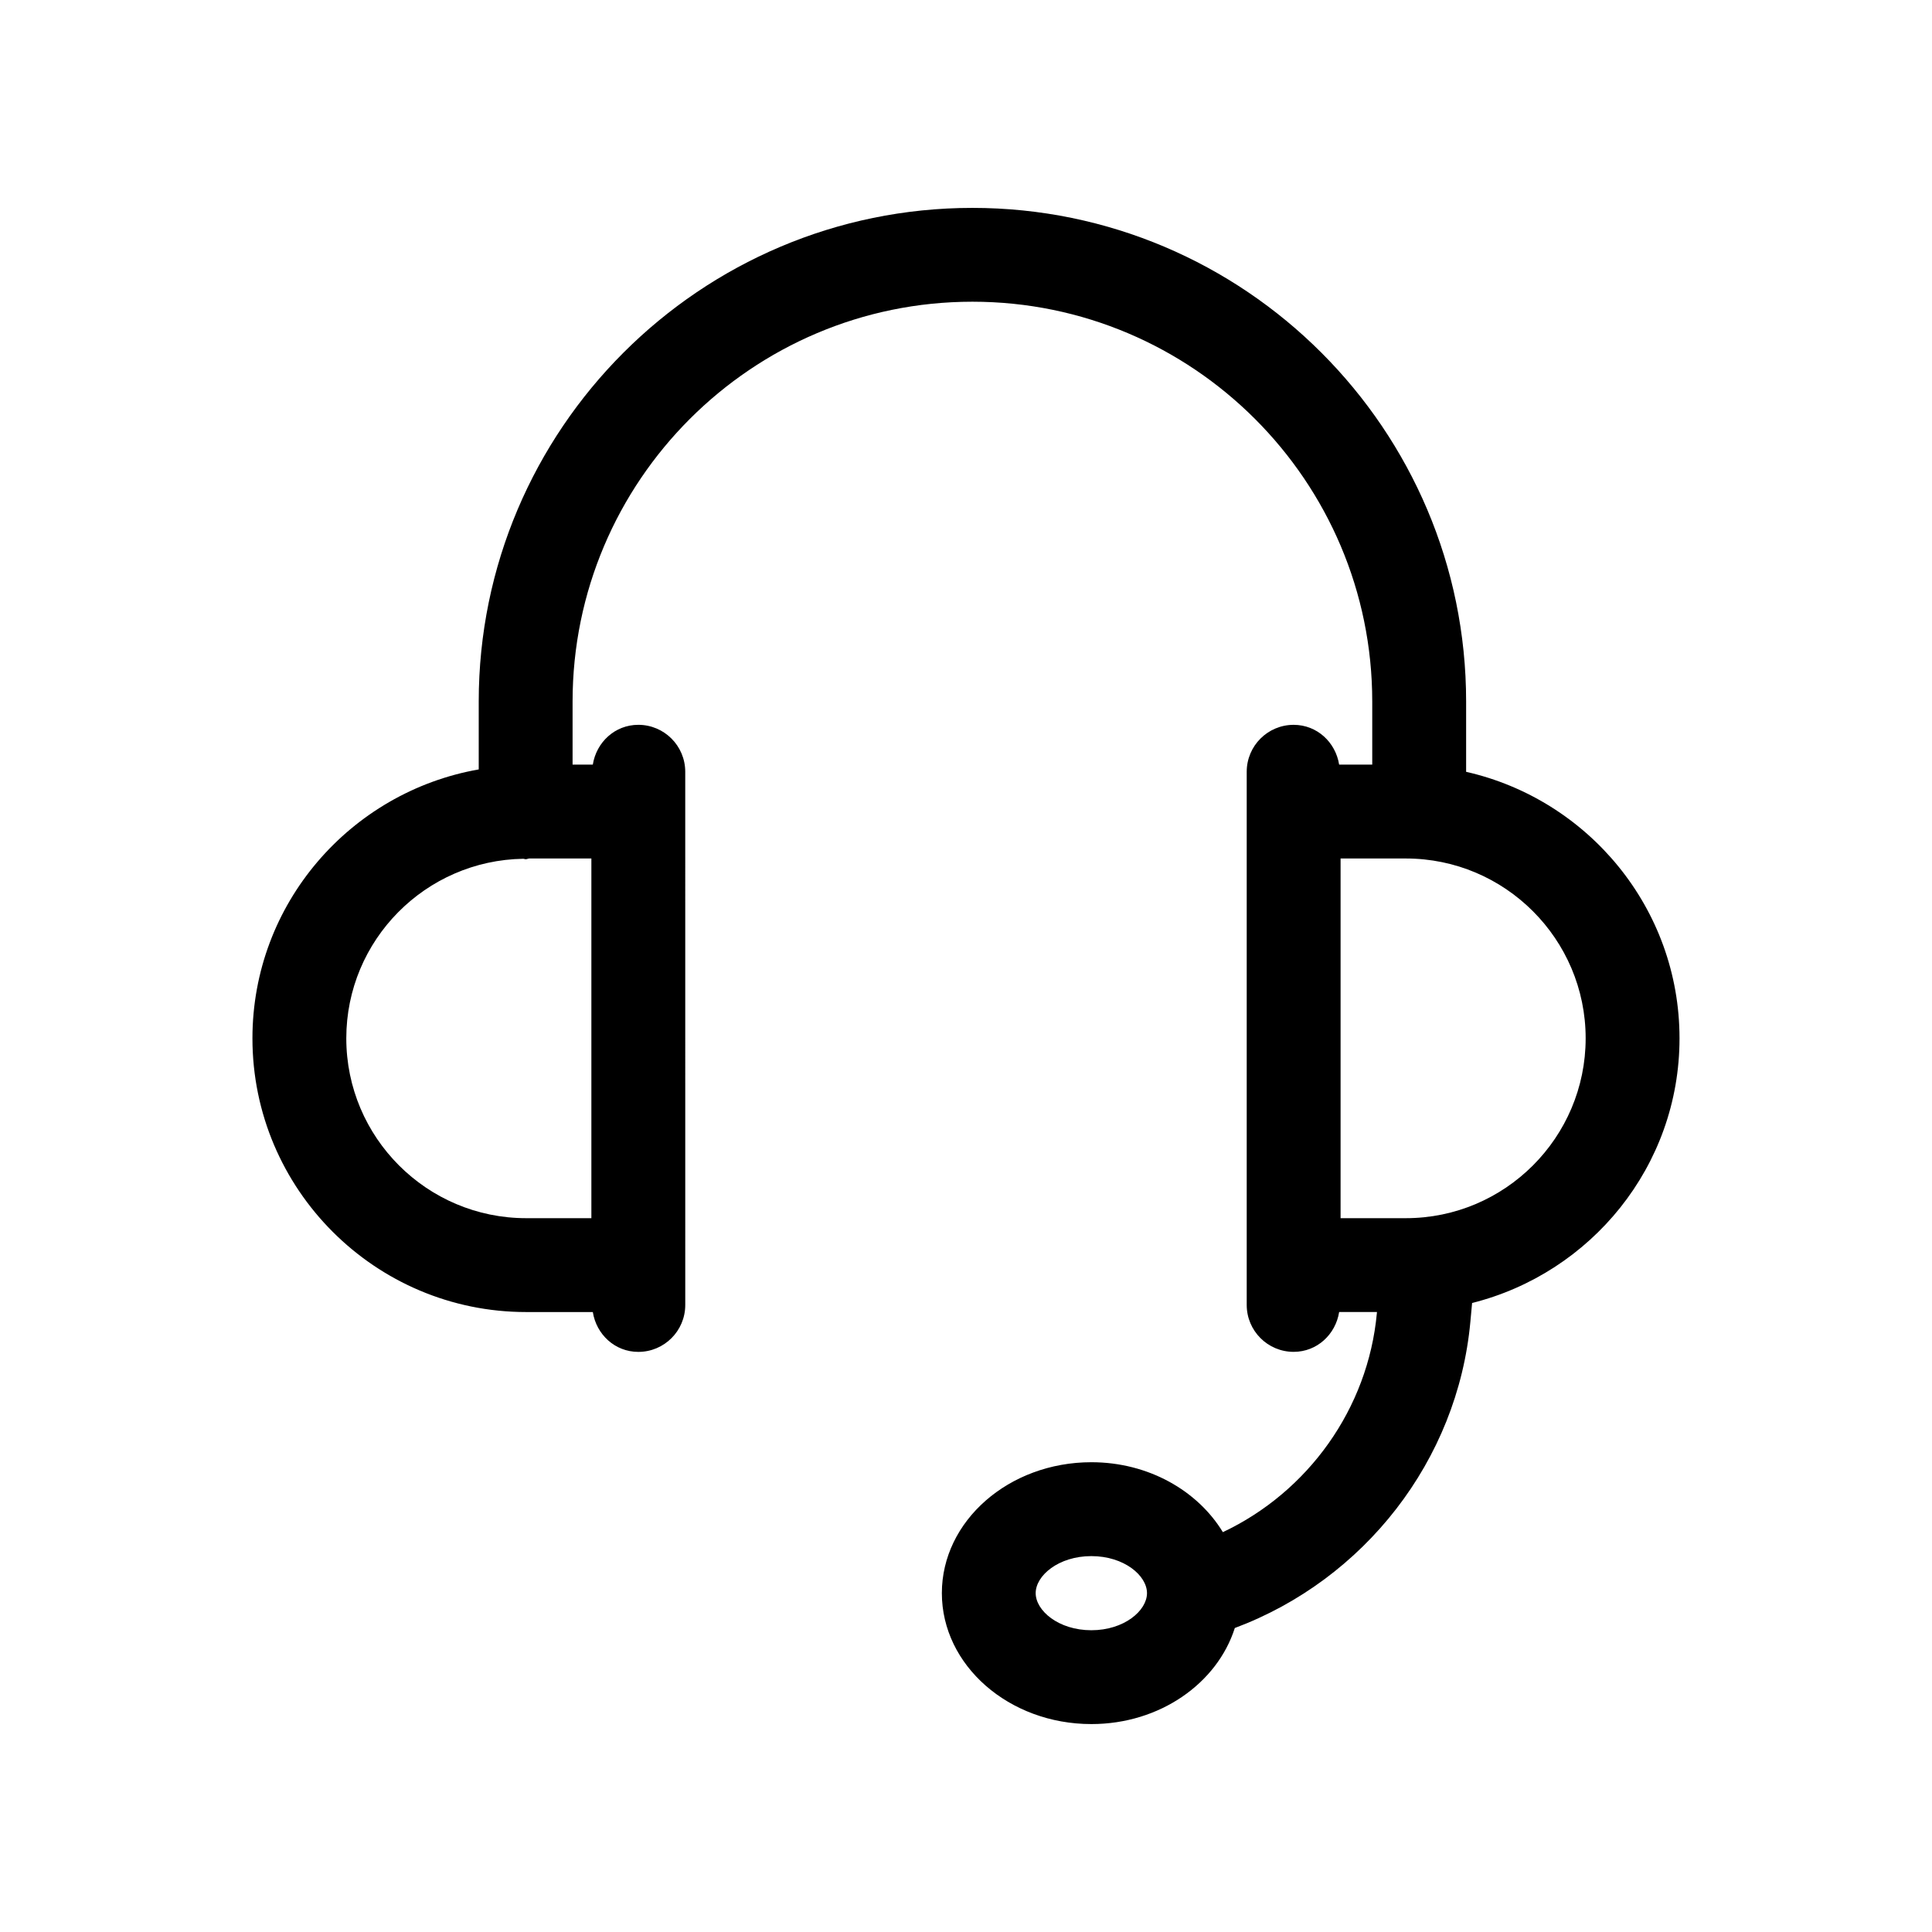 <?xml version="1.0" encoding="UTF-8"?>
<!-- Uploaded to: SVG Repo, www.svgrepo.com, Generator: SVG Repo Mixer Tools -->
<svg fill="#000000" width="800px" height="800px" version="1.1" viewBox="144 144 512 512" xmlns="http://www.w3.org/2000/svg">
 <path d="m589.09 419.17c0-34.492-24.242-63.316-56.551-70.629v-18.617c0-72.145-58.695-130.83-130.84-130.83s-130.83 58.688-130.83 130.83v17.98c-34 5.984-59.969 35.566-59.969 71.266 0 40 32.535 72.535 72.527 72.535h17.676c0.941 5.938 5.856 10.559 12.059 10.559 6.867 0 12.438-5.57 12.438-12.438v-10.559l-0.004-120.2v-10.543c0-6.867-5.57-12.438-12.438-12.438-6.195 0-11.109 4.613-12.055 10.543h-5.363v-16.711c0-58.43 47.531-105.96 105.96-105.96 58.43 0 105.96 47.531 105.96 105.96v16.711l-8.773 0.004c-0.949-5.93-5.859-10.543-12.055-10.543-6.867 0-12.438 5.57-12.438 12.438v141.29c0 6.867 5.57 12.438 12.438 12.438 6.199 0 11.117-4.621 12.059-10.559h10.02l-0.027 0.309c-2.324 25.32-18.25 47.387-40.812 58.031-6.664-10.965-19.695-18.531-34.844-18.531-21.855 0-39.625 15.562-39.625 34.688 0 19.141 17.773 34.703 39.625 34.703 18.168 0 33.355-10.824 38.012-25.457 34.262-12.809 59.039-44.355 62.426-81.164l0.457-4.969c31.484-7.902 54.969-36.227 54.969-70.145zm-288.37 47.66h-17.297c-26.273 0-47.652-21.375-47.652-47.66 0-26.035 20.992-47.191 46.93-47.586 0.211 0.012 0.387 0.121 0.602 0.121 0.34 0 0.629-0.168 0.961-0.195h16.457zm132.5 109.2c-8.695 0-14.754-5.184-14.754-9.832 0-4.648 6.055-9.812 14.754-9.812 8.688 0 14.746 5.164 14.746 9.812-0.004 4.648-6.059 9.832-14.746 9.832zm83.344-109.2h-17.297v-95.32h17.297c26.273 0 47.652 21.375 47.652 47.66-0.004 26.285-21.379 47.66-47.652 47.66z"/>
</svg>
